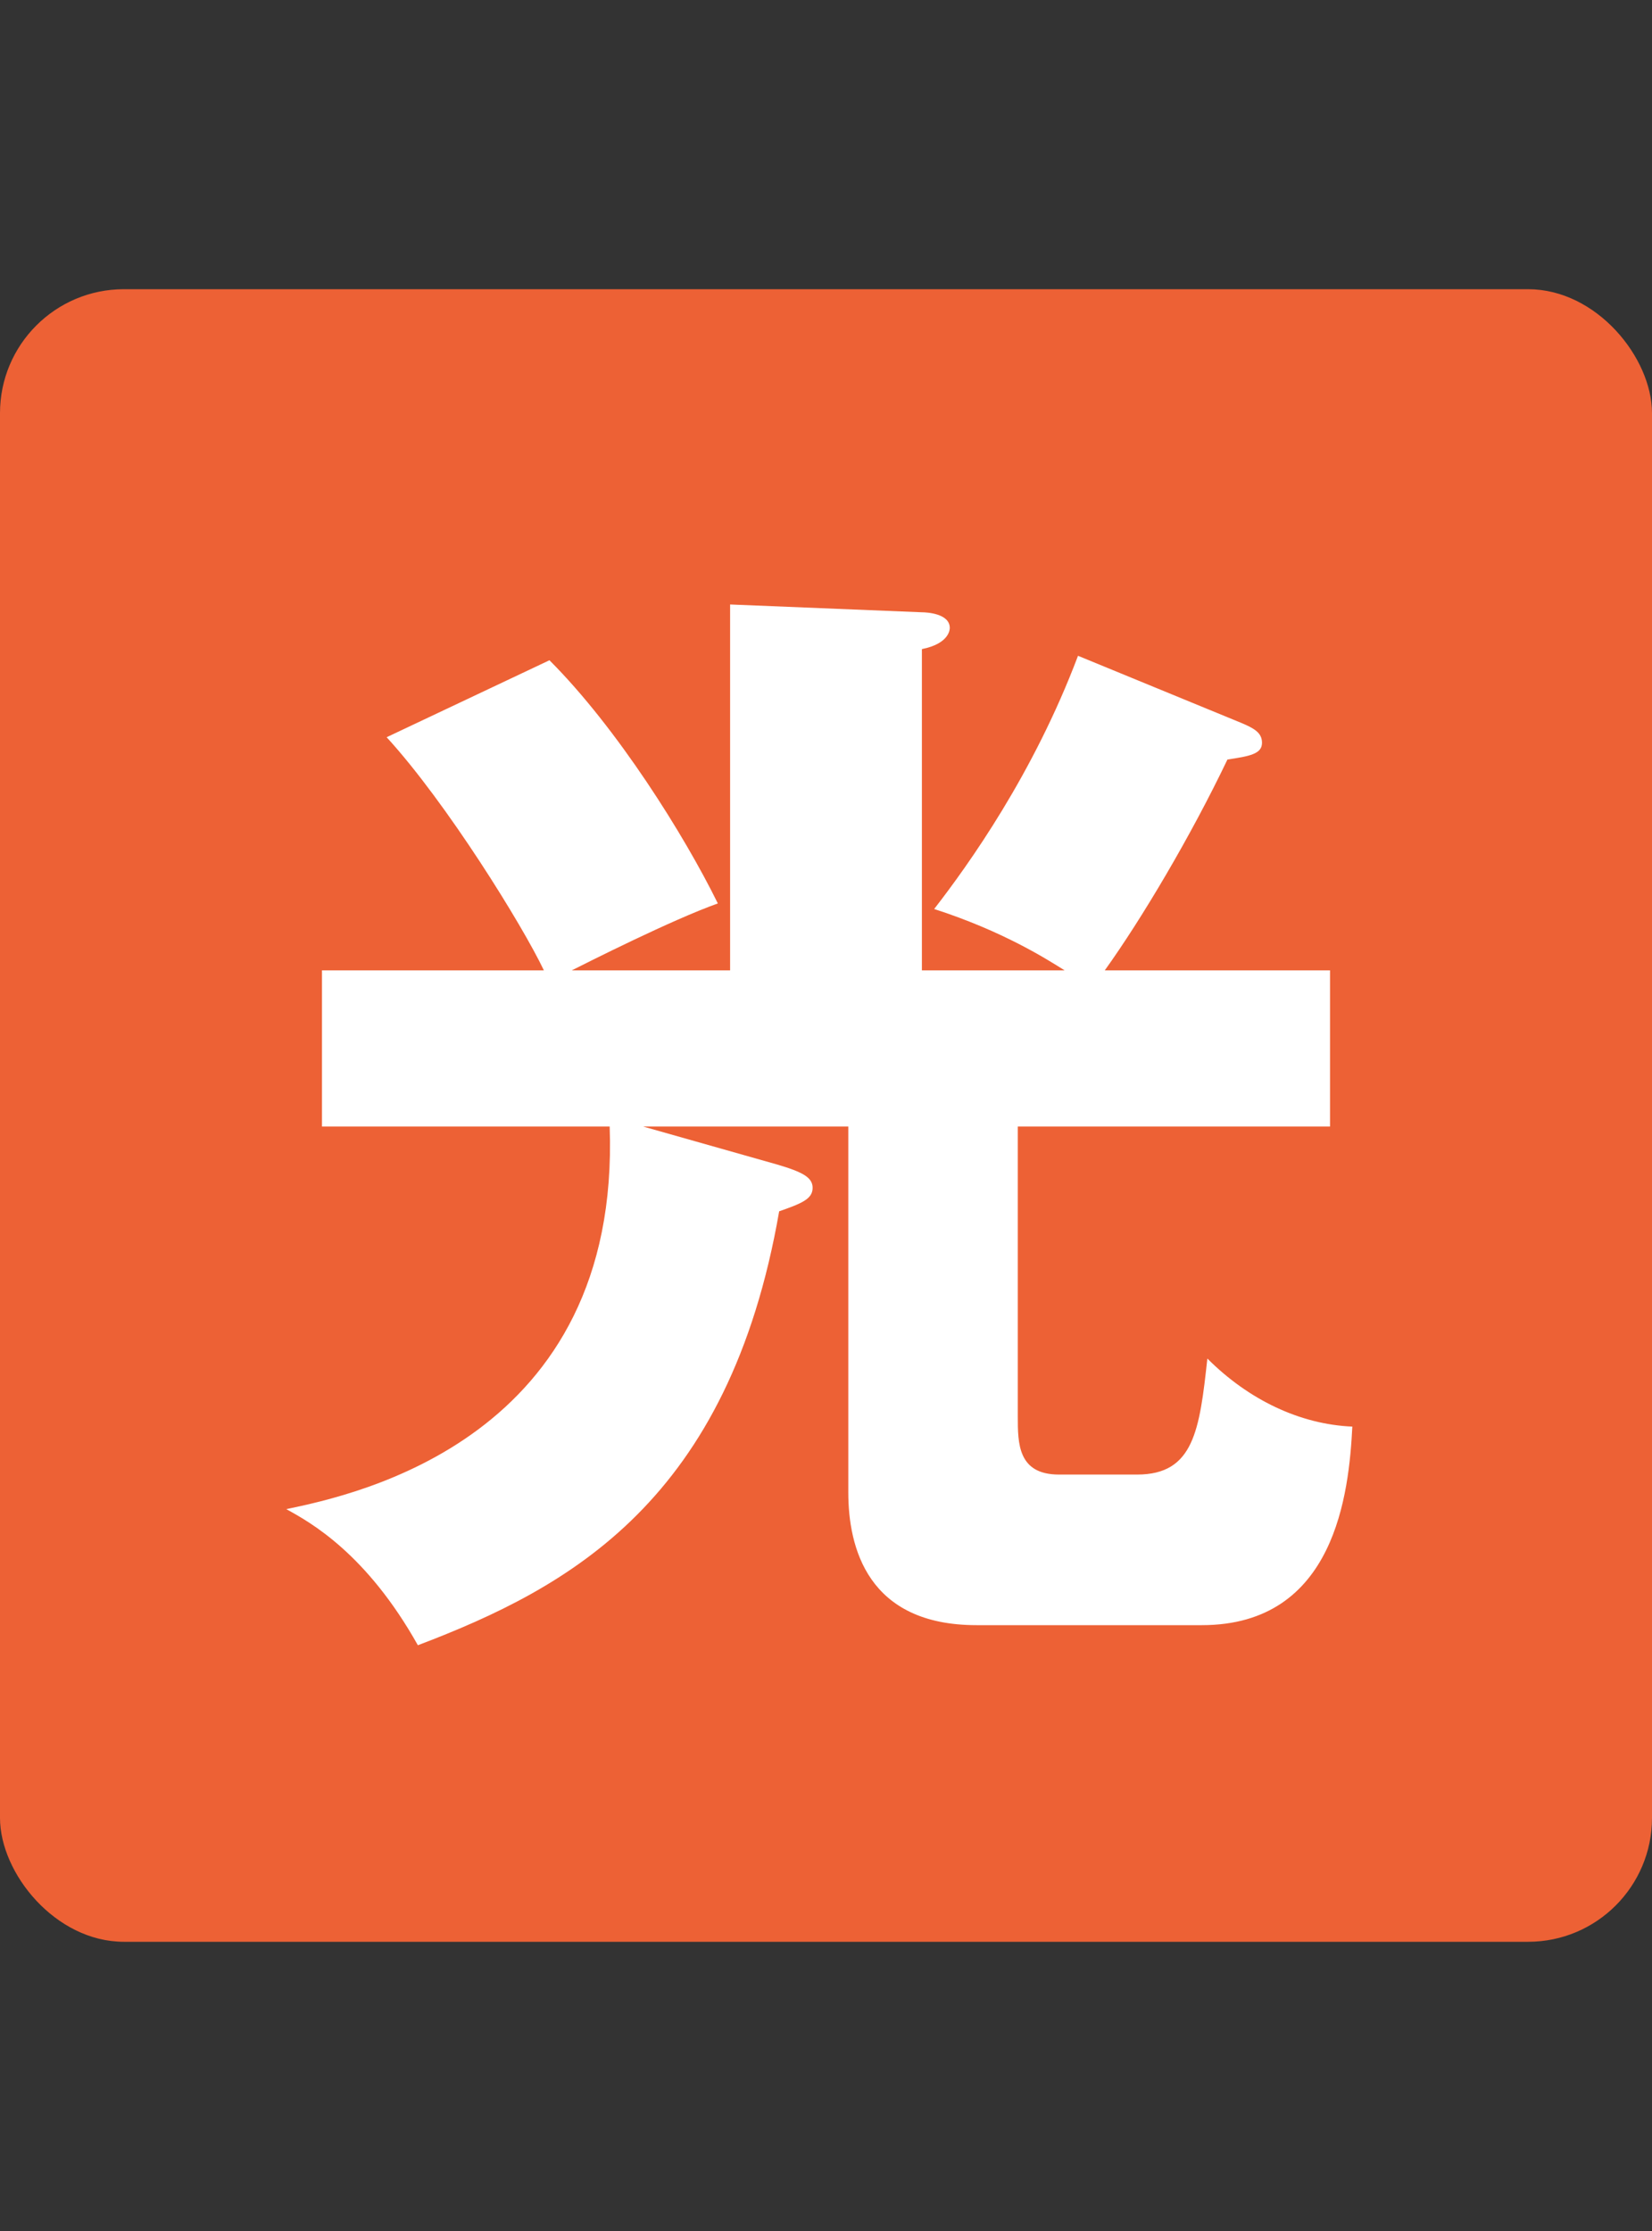 <svg width="80" height="108" viewBox="0 0 80 108" fill="none" xmlns="http://www.w3.org/2000/svg">
<rect x="0" y="0" width="80" height="108" fill="#333333" stroke="none"/>
<rect y="14" width="80" height="80" rx="6" fill="#ED6135"/>
<path d="M27.688 46.974C28.444 46.596 32.494 44.544 34.762 43.734C33.142 40.44 29.902 35.256 26.608 31.962L18.724 35.688C21.64 38.874 25.312 44.814 26.338 46.974H15.592V54.534H29.524C30.064 69.654 17.212 72.354 13.864 73.056C15.052 73.704 17.752 75.216 20.236 79.644C27.634 76.836 35.302 72.624 37.732 58.638C38.812 58.26 39.352 58.044 39.352 57.504C39.352 57.018 38.92 56.748 37.624 56.37L31.144 54.534H41.08V72.246C41.08 74.892 41.998 78.672 47.29 78.672H58.198C64.678 78.672 65.326 72.246 65.488 69.06C62.95 68.952 60.466 67.764 58.468 65.766C58.09 69.222 57.82 71.382 55.066 71.382H51.286C49.288 71.382 49.288 69.87 49.288 68.574V54.534H64.408V46.974H53.5C55.282 44.49 57.658 40.494 59.44 36.768C60.52 36.606 61.114 36.498 61.114 35.958C61.114 35.472 60.736 35.256 60.088 34.986L52.204 31.746C50.044 37.47 46.912 41.844 45.238 44.004C48.586 45.084 50.692 46.434 51.556 46.974H44.644V31.422C45.994 31.152 45.994 30.45 45.994 30.396C45.994 29.694 44.86 29.64 44.644 29.64L35.356 29.262V46.974H27.688Z" fill="white"/>
</svg>
